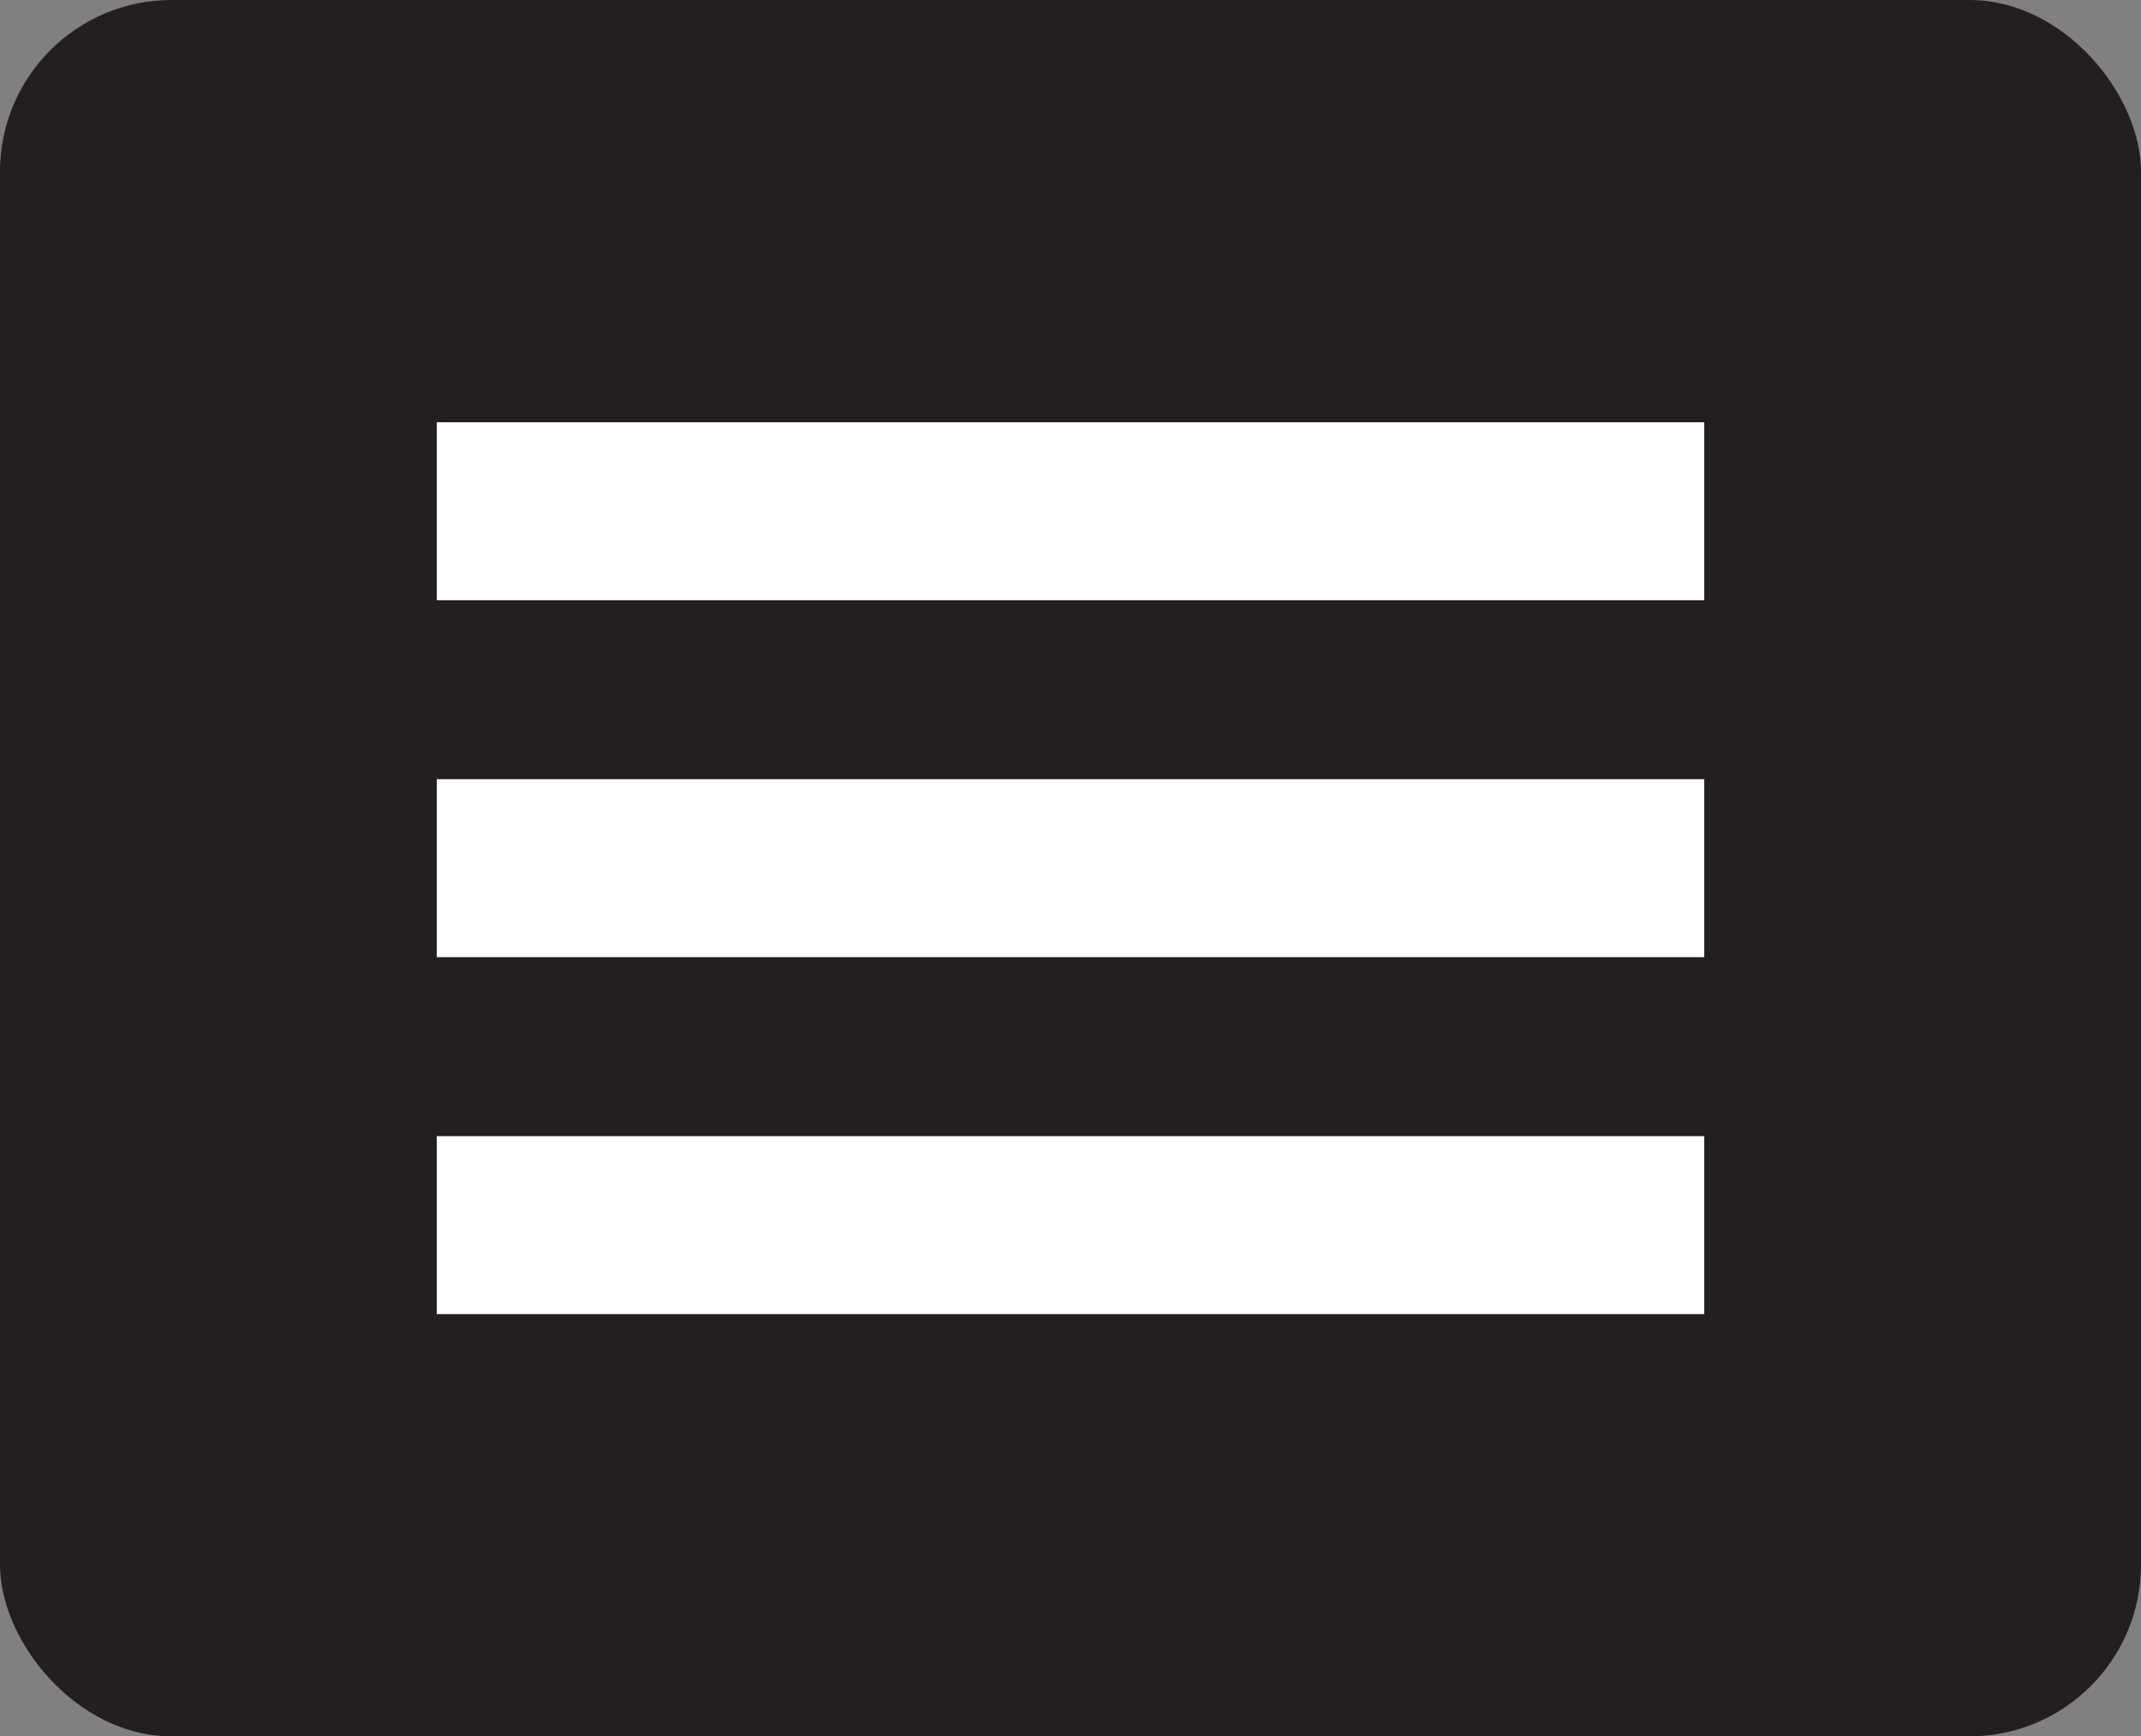 <svg xmlns="http://www.w3.org/2000/svg" viewBox="0 0 84.22 68.3"><rect x="0" y="0" width="84.22" height="68.3" fill="#808080" stroke="none"/><defs><style>.cls-1{fill:#231f20;}.cls-2{fill:none;stroke:#fff;stroke-miterlimit:10;stroke-width:7px;}</style></defs><title>mobile-menu-icon</title><g id="Layer_2" data-name="Layer 2"><g id="Layer_1-2" data-name="Layer 1"><rect class="cls-1" width="84.22" height="68.3" rx="6.75"/><line class="cls-2" x1="17.18" y1="20.11" x2="67.04" y2="20.11"/><line class="cls-2" x1="17.18" y1="34.15" x2="67.04" y2="34.15"/><line class="cls-2" x1="17.18" y1="48.19" x2="67.04" y2="48.19"/></g></g></svg>